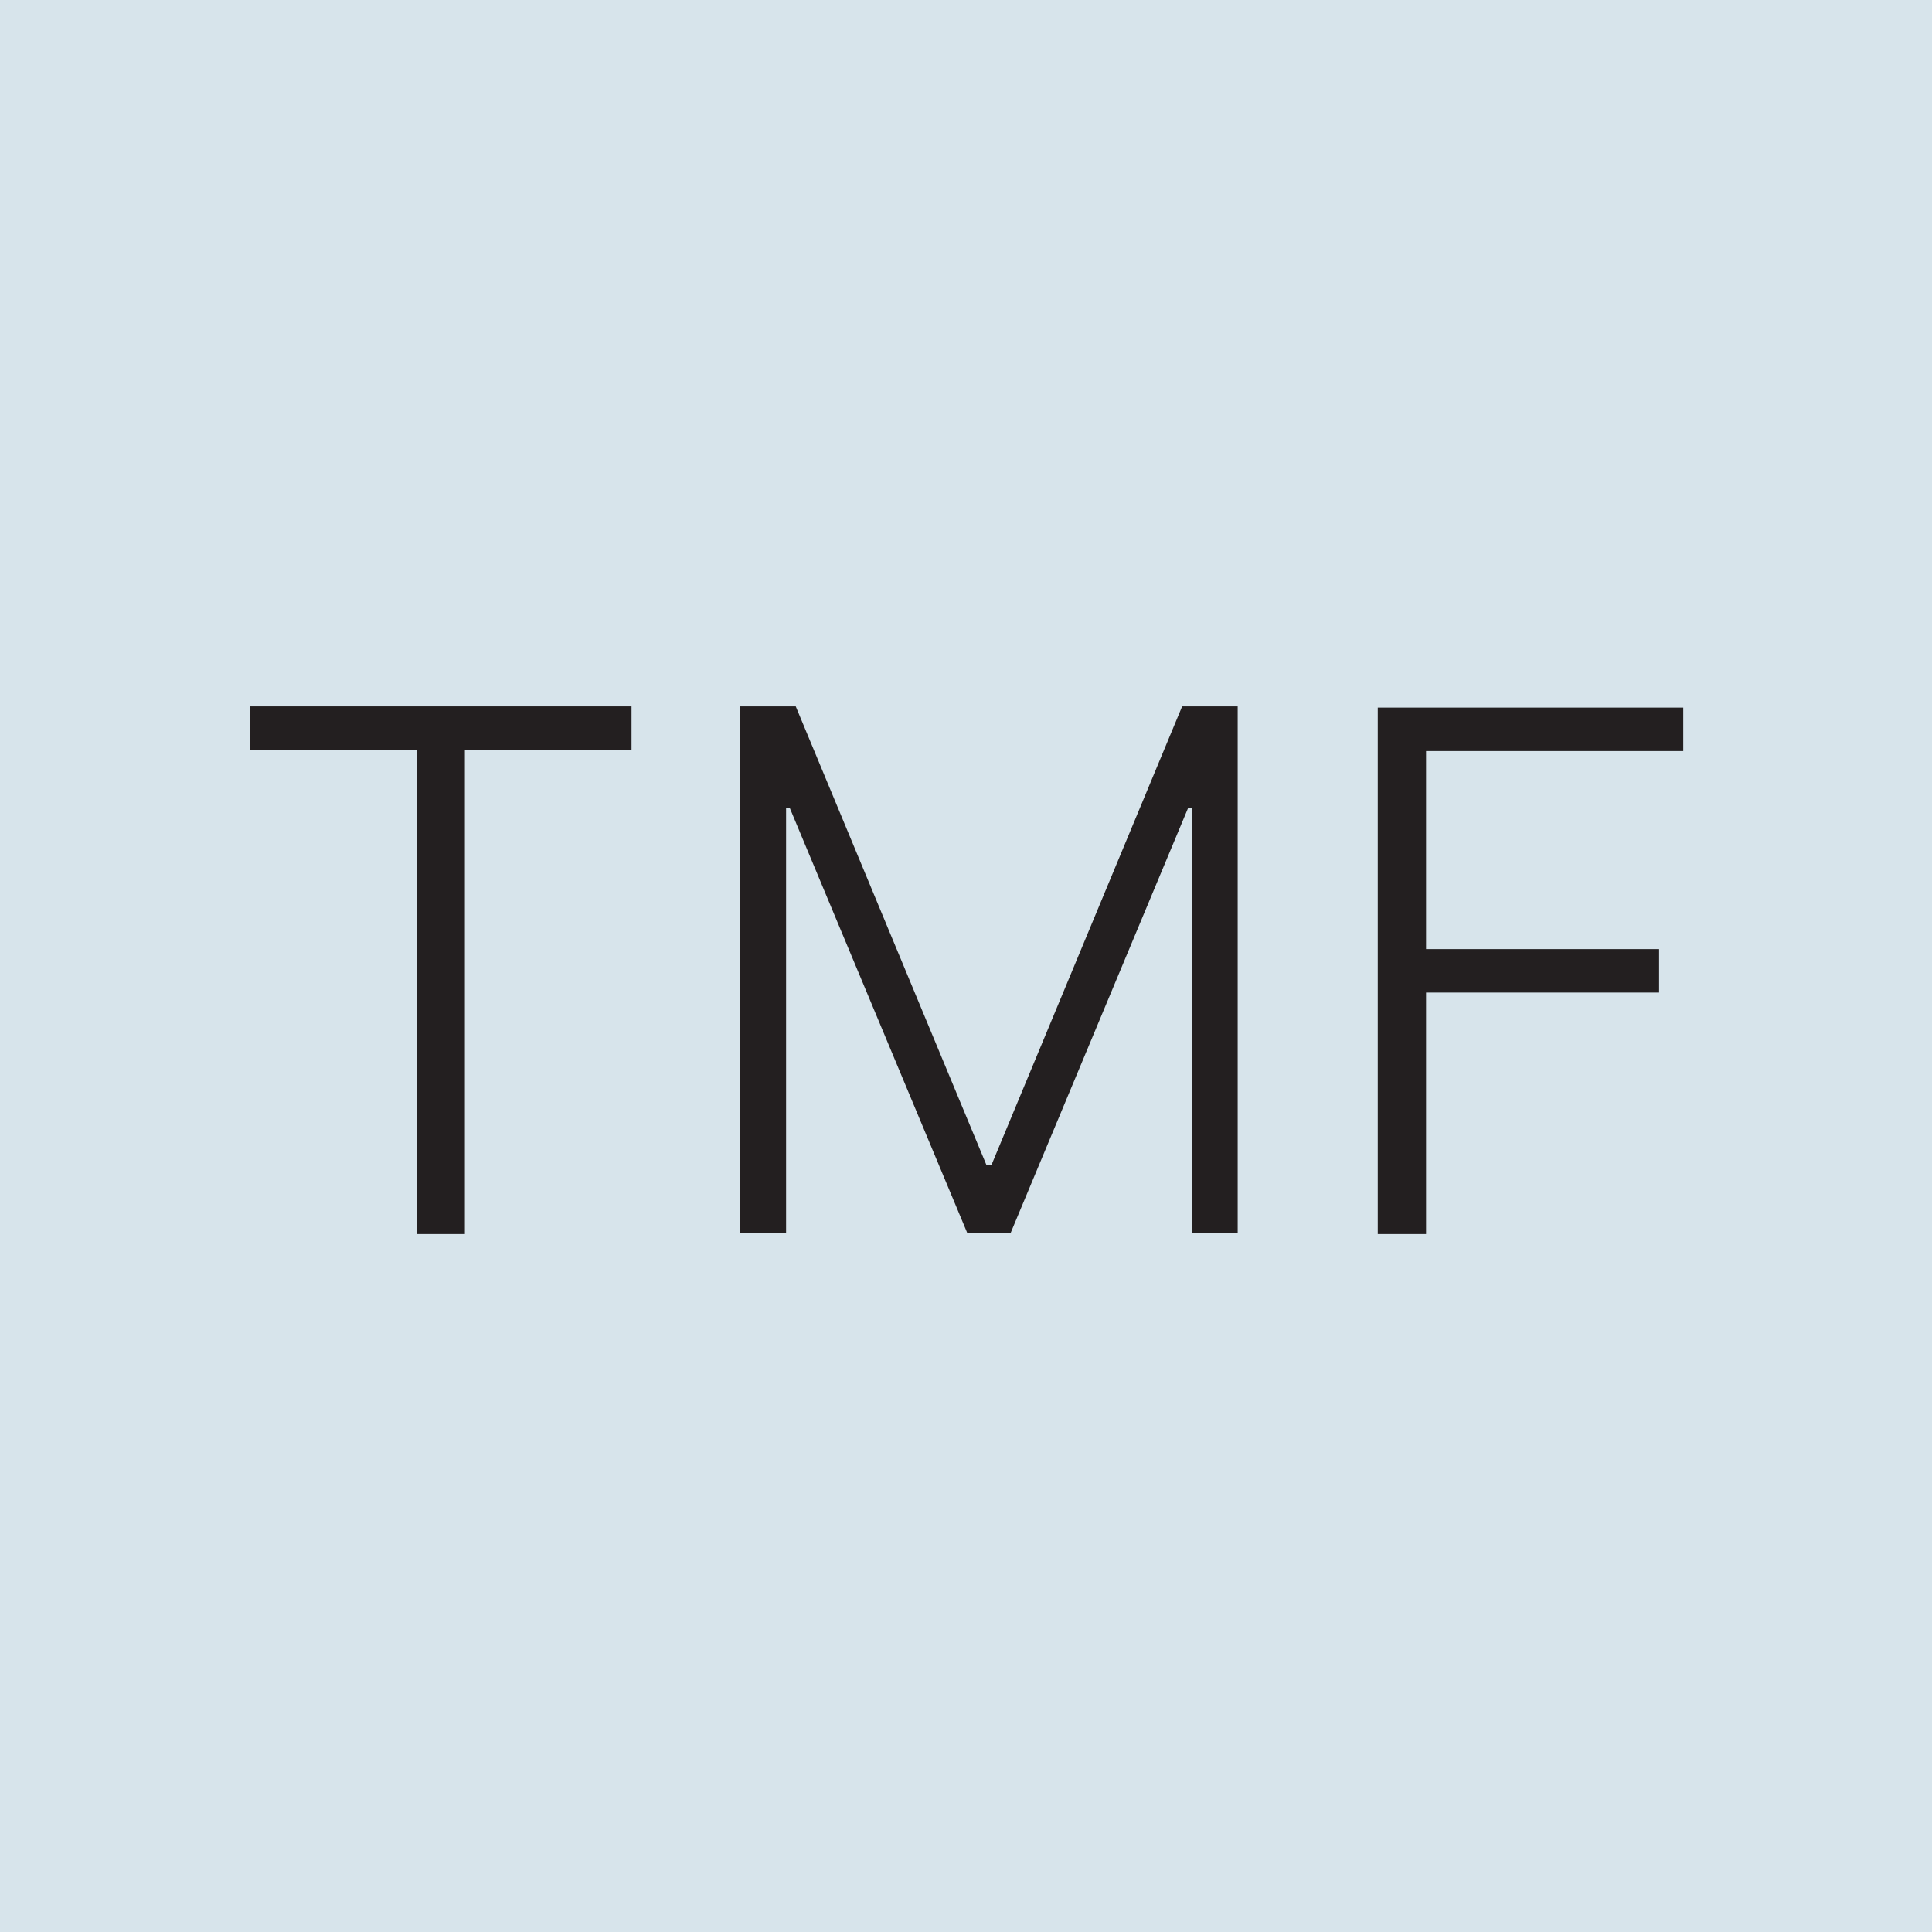 <svg xmlns="http://www.w3.org/2000/svg" version="1.1" xmlns:xlink="http://www.w3.org/1999/xlink" width="16" height="16"><svg id="SvgjsSvg1001" data-name="Layer 1" xmlns="http://www.w3.org/2000/svg" viewBox="0 0 16 16">
  <defs>
    <style>
      .cls-1 {
        fill: #231f20;
      }

      .cls-1, .cls-2 {
        stroke-width: 0px;
      }

      .cls-2 {
        fill: #d7e4eb;
      }
    </style>
  </defs>
  <rect class="cls-2" x="0" width="16" height="16"></rect>
  <g>
    <path class="cls-1" d="M2.07,6.21v-.36h3.16v.36h-1.38v4.01h-.4v-4.01h-1.38Z"></path>
    <path class="cls-1" d="M6.13,5.85h.46l1.58,3.8h.04l1.58-3.8h.46v4.36h-.38v-3.52h-.03l-1.47,3.52h-.36l-1.47-3.52h-.03v3.52h-.38v-4.36Z"></path>
    <path class="cls-1" d="M11.41,10.22v-4.36h2.53v.36h-2.13v1.64h1.93v.36h-1.93v2h-.4Z"></path>
  </g>
</svg><style>@media (prefers-color-scheme: light) { :root { filter: none; } }
@media (prefers-color-scheme: dark) { :root { filter: none; } }
</style></svg>